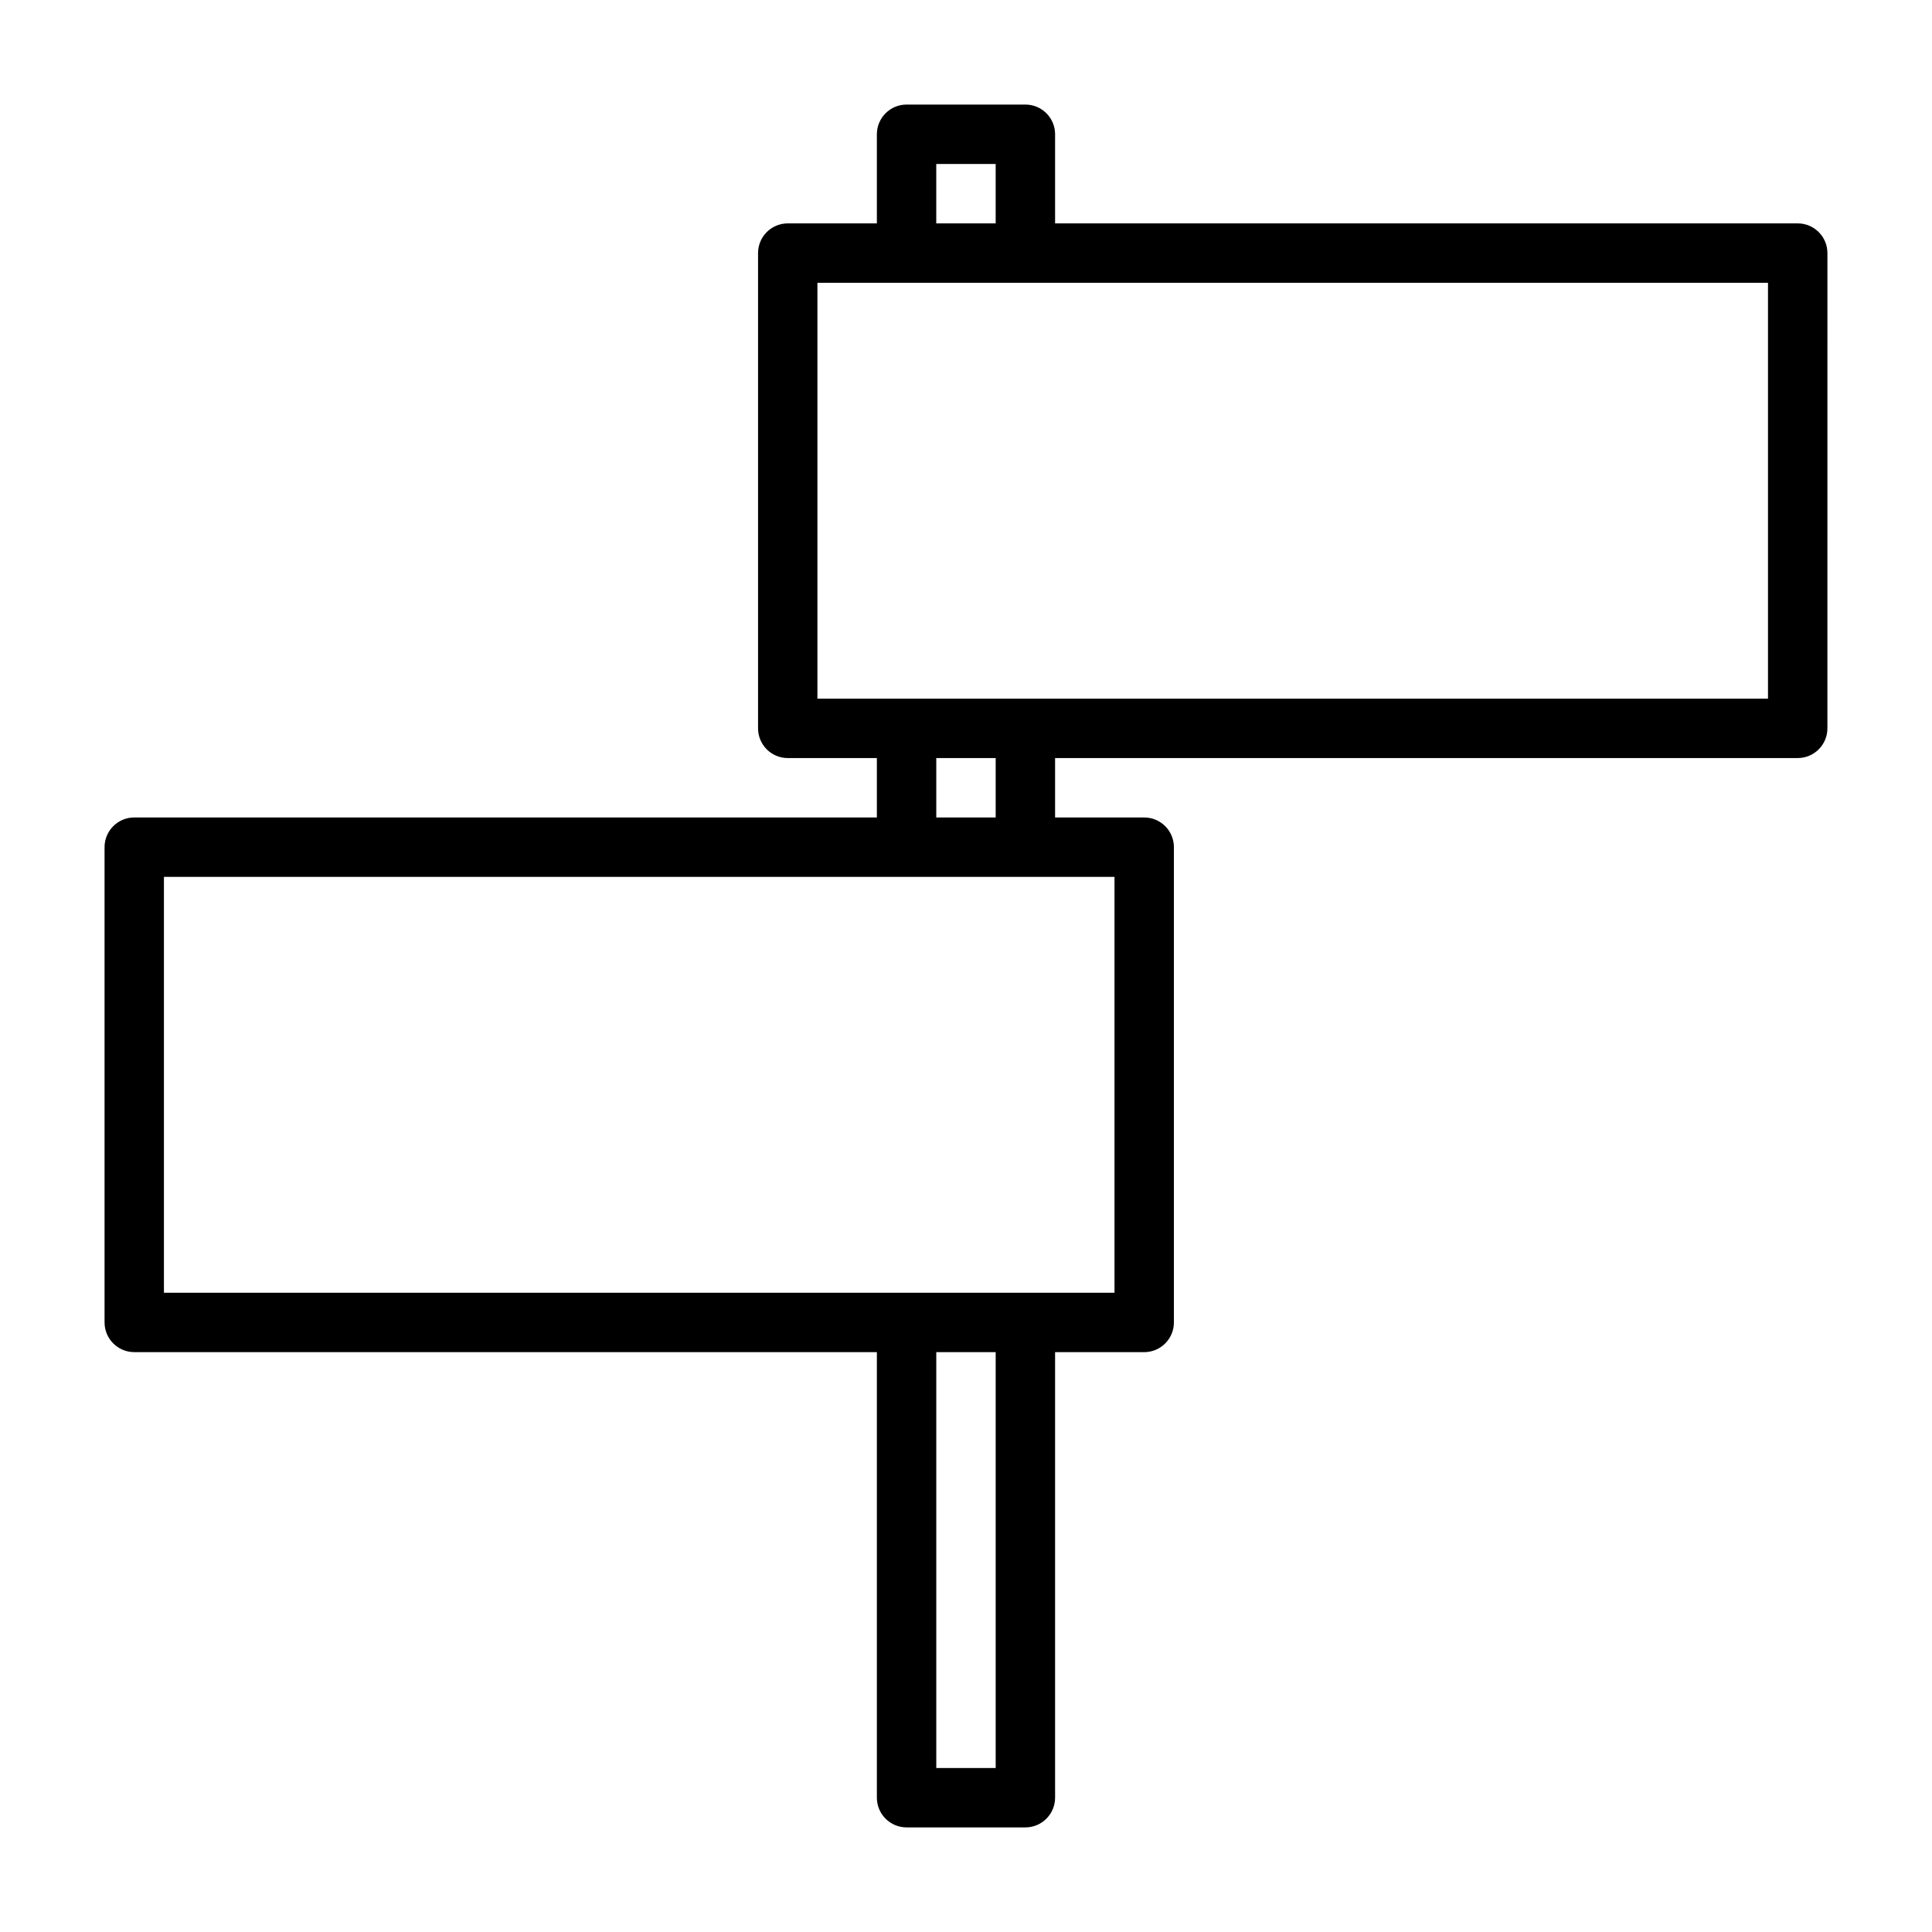 <?xml version="1.0" encoding="UTF-8"?>
<!-- Uploaded to: ICON Repo, www.svgrepo.com, Generator: ICON Repo Mixer Tools -->
<svg fill="#000000" width="800px" height="800px" version="1.1" viewBox="144 144 512 512" xmlns="http://www.w3.org/2000/svg">
 <path d="m620.41 203.2h-196.8v-23.617c0-4.344-3.527-7.871-7.871-7.871h-31.488c-4.344 0-7.871 3.527-7.871 7.871v23.617h-23.617c-4.344 0-7.871 3.527-7.871 7.871v125.95c0 4.344 3.527 7.871 7.871 7.871h23.617v15.742h-196.8c-4.344 0-7.871 3.527-7.871 7.871v125.95c0 4.344 3.527 7.871 7.871 7.871h196.8v118.08c0 4.344 3.527 7.871 7.871 7.871h31.488c4.344 0 7.871-3.527 7.871-7.871v-118.08l23.617 0.004c4.344 0 7.871-3.527 7.871-7.871v-125.95c0-4.344-3.527-7.871-7.871-7.871h-23.617v-15.742l196.8-0.004c4.344 0 7.871-3.527 7.871-7.871l0.004-125.95c0-4.348-3.527-7.871-7.875-7.871zm-228.29-15.746h15.742v15.742h-15.742zm15.746 425.09h-15.742v-110.21h15.742zm31.488-125.95h-251.91v-110.21h251.91zm-31.488-125.95h-15.742v-15.742h15.742zm204.67-31.488h-251.91v-110.21h251.91z"/>
</svg>